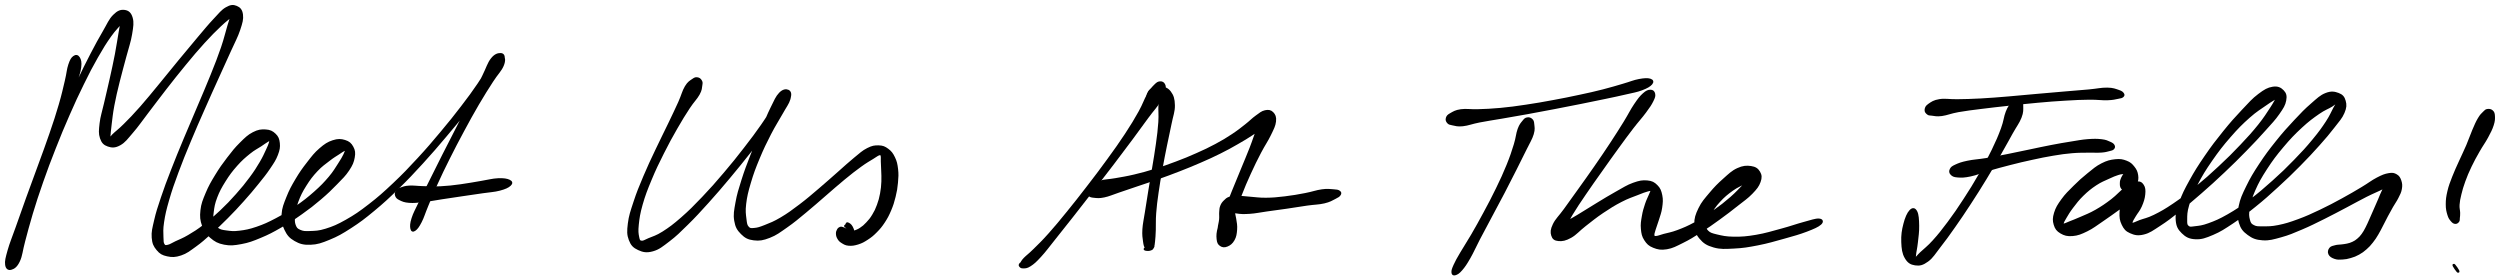 <svg xmlns="http://www.w3.org/2000/svg" id="canvas" viewBox="276.267 384.536 1252.531 140.507"><path d="M 313.30,413.01 C 312.33 413.71, 311.79 414.58, 310.98 416.98 C 310.17 419.37, 310.21 420.98, 309.26 424.98 C 308.30 428.99, 307.75 431.69, 306.20 437.00 C 304.65 442.32, 303.62 445.42, 301.52 451.56 C 299.43 457.69, 298.07 461.20, 295.72 467.67 C 293.37 474.14, 292.01 477.71, 289.78 483.89 C 287.54 490.08, 286.40 493.37, 284.56 498.60 C 282.71 503.83, 281.61 506.32, 280.56 510.03 C 279.52 513.75, 279.08 515.34, 279.34 517.18 C 279.60 519.01, 280.57 519.58, 281.86 519.20 C 283.14 518.83, 284.45 518.07, 285.75 515.31 C 287.06 512.54, 287.09 510.12, 288.37 505.39 C 289.66 500.65, 290.38 497.58, 292.18 491.62 C 293.99 485.67, 295.11 482.19, 297.42 475.60 C 299.73 469.02, 301.09 465.41, 303.74 458.69 C 306.39 451.97, 307.85 448.44, 310.67 442.01 C 313.49 435.58, 315.00 432.31, 317.84 426.54 C 320.67 420.77, 322.13 417.94, 324.86 413.15 C 327.59 408.36, 329.01 406.10, 331.47 402.60 C 333.93 399.09, 335.69 397.73, 337.16 395.63 C 338.62 393.53, 338.70 392.49, 338.79 392.09 C 338.89 391.70, 338.13 391.95, 337.62 393.66 C 337.11 395.37, 336.88 397.01, 336.22 400.63 C 335.56 404.26, 335.24 407.01, 334.32 411.77 C 333.40 416.53, 332.73 419.50, 331.63 424.43 C 330.54 429.36, 329.85 432.05, 328.85 436.43 C 327.86 440.81, 327.06 442.89, 326.66 446.34 C 326.26 449.79, 326.09 451.45, 326.84 453.67 C 327.60 455.90, 328.55 456.83, 330.44 457.47 C 332.32 458.11, 333.87 458.23, 336.29 456.88 C 338.71 455.52, 339.78 453.89, 342.53 450.70 C 345.29 447.52, 346.76 445.25, 350.07 440.93 C 353.38 436.62, 355.32 433.95, 359.07 429.14 C 362.83 424.33, 364.98 421.56, 368.84 416.89 C 372.69 412.23, 374.79 409.71, 378.34 405.81 C 381.90 401.90, 383.80 400.05, 386.62 397.36 C 389.43 394.66, 390.93 393.80, 392.43 392.32 C 393.94 390.84, 394.08 390.14, 394.15 389.95 C 394.21 389.76, 393.46 389.83, 392.76 391.37 C 392.06 392.91, 391.70 394.23, 390.64 397.64 C 389.58 401.06, 389.14 403.52, 387.46 408.44 C 385.78 413.36, 384.58 416.35, 382.23 422.23 C 379.87 428.12, 378.37 431.48, 375.68 437.86 C 373.00 444.23, 371.44 447.73, 368.79 454.10 C 366.15 460.47, 364.74 463.81, 362.46 469.71 C 360.17 475.61, 359.06 478.54, 357.37 483.58 C 355.68 488.63, 354.91 490.93, 353.99 494.93 C 353.07 498.93, 352.55 500.66, 352.77 503.58 C 353.00 506.50, 353.65 507.75, 355.11 509.52 C 356.57 511.30, 357.74 511.97, 360.09 512.47 C 362.43 512.98, 364.05 512.98, 366.84 512.05 C 369.63 511.11, 371.04 509.92, 374.03 507.78 C 377.02 505.64, 378.59 504.19, 381.79 501.34 C 384.99 498.49, 386.77 496.80, 390.03 493.53 C 393.28 490.26, 395.02 488.39, 398.08 484.98 C 401.14 481.56, 402.70 479.71, 405.33 476.45 C 407.95 473.19, 409.28 471.59, 411.22 468.70 C 413.16 465.81, 414.08 464.49, 415.03 462.00 C 415.98 459.51, 416.17 458.28, 415.97 456.26 C 415.76 454.24, 415.32 453.17, 414.00 451.90 C 412.67 450.62, 411.52 450.03, 409.36 449.89 C 407.19 449.75, 405.69 449.92, 403.18 451.21 C 400.68 452.50, 399.37 453.82, 396.83 456.34 C 394.29 458.85, 392.94 460.56, 390.47 463.79 C 388.00 467.01, 386.62 468.95, 384.48 472.46 C 382.34 475.98, 381.23 477.89, 379.77 481.38 C 378.31 484.87, 377.53 486.71, 377.18 489.94 C 376.82 493.17, 377.03 494.86, 377.98 497.54 C 378.94 500.22, 379.82 501.52, 381.95 503.34 C 384.08 505.16, 385.59 506.04, 388.64 506.63 C 391.68 507.23, 393.57 507.00, 397.17 506.33 C 400.78 505.66, 402.74 504.91, 406.68 503.27 C 410.62 501.64, 412.77 500.50, 416.86 498.15 C 420.96 495.80, 423.20 494.34, 427.18 491.52 C 431.16 488.71, 433.25 487.07, 436.77 484.08 C 440.28 481.08, 441.97 479.43, 444.77 476.55 C 447.57 473.68, 449.02 472.33, 450.77 469.70 C 452.52 467.07, 453.09 465.68, 453.50 463.39 C 453.91 461.10, 453.73 459.90, 452.83 458.26 C 451.94 456.61, 450.97 455.75, 449.02 455.15 C 447.08 454.55, 445.57 454.46, 443.09 455.28 C 440.61 456.09, 439.15 457.05, 436.63 459.23 C 434.10 461.41, 432.85 463.10, 430.47 466.17 C 428.08 469.23, 426.75 471.11, 424.70 474.56 C 422.65 478.01, 421.60 479.96, 420.22 483.43 C 418.85 486.91, 418.04 488.73, 417.84 491.94 C 417.64 495.14, 417.99 496.90, 419.23 499.48 C 420.47 502.06, 421.54 503.40, 424.06 504.84 C 426.58 506.28, 428.38 506.80, 431.82 506.67 C 435.25 506.54, 437.23 505.83, 441.24 504.19 C 445.25 502.54, 447.41 501.32, 451.86 498.45 C 456.30 495.58, 458.71 493.76, 463.46 489.82 C 468.22 485.88, 470.76 483.52, 475.64 478.76 C 480.52 474.00, 483.09 471.24, 487.87 466.03 C 492.64 460.82, 495.07 457.92, 499.50 452.70 C 503.93 447.49, 506.16 444.73, 510.01 439.94 C 513.85 435.16, 515.66 432.72, 518.74 428.78 C 521.83 424.83, 523.45 423.12, 525.41 420.20 C 527.38 417.28, 528.24 415.90, 528.57 414.18 C 528.90 412.46, 528.24 411.63, 527.06 411.61 C 525.87 411.60, 524.37 411.89, 522.63 414.10 C 520.89 416.32, 520.40 418.54, 518.35 422.66 C 516.30 426.79, 514.96 429.57, 512.36 434.73 C 509.76 439.90, 508.18 442.96, 505.36 448.49 C 502.54 454.03, 500.96 457.05, 498.25 462.39 C 495.55 467.74, 494.18 470.50, 491.84 475.22 C 489.49 479.94, 488.31 482.25, 486.53 485.99 C 484.75 489.74, 483.78 491.34, 482.95 493.95 C 482.11 496.56, 482.13 497.88, 482.36 499.03 C 482.60 500.18, 483.18 500.39, 484.12 499.71 C 485.06 499.03, 485.83 498.06, 487.07 495.65 C 488.31 493.25, 488.73 491.46, 490.31 487.68 C 491.89 483.89, 492.81 481.48, 494.98 476.72 C 497.14 471.95, 498.48 469.18, 501.15 463.85 C 503.82 458.52, 505.40 455.50, 508.33 450.05 C 511.27 444.61, 512.91 441.58, 515.82 436.61 C 518.72 431.65, 520.41 429.08, 522.87 425.23 C 525.34 421.38, 527.06 419.93, 528.15 417.38 C 529.23 414.82, 528.82 413.46, 528.30 412.45 C 527.78 411.44, 526.90 411.30, 525.55 412.34 C 524.20 413.37, 523.48 414.74, 521.56 417.62 C 519.64 420.50, 518.71 422.63, 515.93 426.72 C 513.14 430.82, 511.36 433.26, 507.65 438.09 C 503.94 442.93, 501.74 445.69, 497.37 450.90 C 493.00 456.11, 490.57 459.00, 485.81 464.14 C 481.06 469.28, 478.48 472.00, 473.59 476.62 C 468.70 481.23, 466.13 483.53, 461.37 487.21 C 456.62 490.90, 454.16 492.58, 449.79 495.05 C 445.43 497.52, 443.20 498.44, 439.56 499.58 C 435.92 500.73, 434.19 500.67, 431.58 500.78 C 428.97 500.89, 428.04 500.81, 426.51 500.14 C 424.98 499.47, 424.51 498.95, 423.94 497.41 C 423.38 495.87, 423.42 494.83, 423.69 492.42 C 423.96 490.02, 424.17 488.39, 425.29 485.38 C 426.41 482.36, 427.36 480.44, 429.30 477.36 C 431.23 474.28, 432.58 472.51, 434.95 469.98 C 437.32 467.45, 438.94 466.41, 441.13 464.71 C 443.32 463.00, 444.41 462.45, 445.90 461.46 C 447.39 460.47, 447.87 460.10, 448.58 459.76 C 449.30 459.41, 449.45 459.31, 449.50 459.76 C 449.55 460.20, 449.50 460.62, 448.82 462.00 C 448.15 463.37, 447.61 464.35, 446.12 466.64 C 444.62 468.92, 443.77 470.58, 441.35 473.43 C 438.93 476.28, 437.32 477.96, 434.01 480.90 C 430.69 483.84, 428.64 485.44, 424.79 488.12 C 420.94 490.80, 418.71 492.19, 414.74 494.29 C 410.76 496.39, 408.61 497.36, 404.92 498.63 C 401.22 499.89, 399.32 500.23, 396.28 500.61 C 393.23 500.98, 391.88 500.79, 389.68 500.49 C 387.48 500.20, 386.61 500.05, 385.27 499.13 C 383.93 498.21, 383.47 497.60, 382.99 495.90 C 382.51 494.19, 382.54 493.13, 382.87 490.61 C 383.19 488.10, 383.43 486.43, 384.62 483.33 C 385.81 480.24, 386.81 478.36, 388.83 475.15 C 390.85 471.94, 392.24 470.07, 394.72 467.28 C 397.19 464.49, 398.79 463.15, 401.20 461.19 C 403.62 459.23, 405.02 458.66, 406.80 457.48 C 408.58 456.30, 409.15 455.83, 410.09 455.28 C 411.02 454.72, 411.19 454.53, 411.47 454.70 C 411.75 454.87, 411.78 455.08, 411.48 456.11 C 411.17 457.14, 410.86 457.89, 409.94 459.85 C 409.01 461.81, 408.48 463.16, 406.85 465.93 C 405.21 468.69, 404.14 470.44, 401.74 473.67 C 399.34 476.91, 397.82 478.77, 394.86 482.10 C 391.89 485.43, 390.16 487.25, 386.91 490.33 C 383.65 493.40, 381.83 494.99, 378.59 497.47 C 375.36 499.96, 373.58 501.07, 370.73 502.74 C 367.89 504.42, 366.44 504.86, 364.38 505.85 C 362.32 506.83, 361.65 507.41, 360.42 507.67 C 359.20 507.92, 358.82 507.99, 358.27 507.12 C 357.71 506.25, 357.72 505.60, 357.66 503.32 C 357.61 501.03, 357.41 499.45, 357.99 495.70 C 358.56 491.96, 359.10 489.57, 360.55 484.58 C 361.99 479.59, 363.04 476.63, 365.21 470.76 C 367.39 464.88, 368.78 461.53, 371.41 455.19 C 374.05 448.84, 375.61 445.35, 378.40 439.03 C 381.18 432.70, 382.72 429.35, 385.34 423.55 C 387.95 417.75, 389.32 414.85, 391.48 410.02 C 393.64 405.19, 394.92 403.04, 396.13 399.41 C 397.33 395.78, 397.79 394.18, 397.51 391.89 C 397.23 389.60, 396.28 388.62, 394.72 387.96 C 393.15 387.31, 391.91 387.32, 389.68 388.61 C 387.46 389.89, 386.40 391.40, 383.60 394.37 C 380.80 397.35, 379.16 399.40, 375.70 403.48 C 372.24 407.57, 370.15 410.09, 366.28 414.79 C 362.41 419.48, 360.24 422.25, 356.35 426.95 C 352.46 431.65, 350.40 434.27, 346.85 438.29 C 343.30 442.31, 341.38 444.26, 338.59 447.04 C 335.80 449.83, 334.39 450.70, 332.89 452.22 C 331.38 453.73, 331.42 454.46, 331.06 454.61 C 330.70 454.76, 330.96 454.50, 331.09 452.97 C 331.21 451.44, 331.31 450.09, 331.70 446.95 C 332.10 443.82, 332.26 441.62, 333.07 437.31 C 333.87 432.99, 334.55 430.29, 335.75 425.39 C 336.95 420.50, 337.83 417.60, 339.07 412.85 C 340.31 408.09, 341.33 405.50, 341.96 401.63 C 342.60 397.75, 342.92 395.80, 342.24 393.48 C 341.57 391.15, 340.39 390.22, 338.60 390.00 C 336.81 389.78, 335.37 390.26, 333.29 392.36 C 331.20 394.46, 330.43 396.64, 328.18 400.49 C 325.94 404.35, 324.65 406.67, 322.07 411.63 C 319.50 416.60, 318.06 419.45, 315.29 425.31 C 312.52 431.17, 311.03 434.46, 308.21 440.94 C 305.40 447.41, 303.93 450.95, 301.22 457.68 C 298.50 464.41, 297.13 468.03, 294.65 474.59 C 292.16 481.15, 290.98 484.62, 288.80 490.48 C 286.63 496.34, 285.54 499.32, 283.78 503.88 C 282.02 508.44, 280.68 510.40, 280.00 513.29 C 279.32 516.18, 279.86 517.42, 280.38 518.32 C 280.90 519.22, 281.75 519.21, 282.61 517.79 C 283.48 516.36, 283.69 514.83, 284.71 511.20 C 285.73 507.56, 286.14 504.89, 287.71 499.63 C 289.28 494.37, 290.42 491.07, 292.57 484.88 C 294.73 478.70, 296.09 475.13, 298.49 468.69 C 300.89 462.24, 302.28 458.74, 304.58 452.66 C 306.88 446.57, 308.06 443.50, 309.97 438.24 C 311.89 432.98, 312.86 430.37, 314.16 426.36 C 315.45 422.36, 316.14 420.80, 316.46 418.23 C 316.79 415.65, 316.42 414.52, 315.79 413.48 C 315.15 412.44, 314.26 412.31, 313.30 413.01" style="stroke: black; fill: black;"/><path d="M 474.70,482.49 C 475.02 483.33, 475.33 483.75, 476.63 484.38 C 477.94 485.02, 478.88 485.49, 481.24 485.67 C 483.61 485.85, 485.18 485.64, 488.46 485.29 C 491.74 484.93, 493.76 484.48, 497.63 483.89 C 501.49 483.31, 503.67 482.98, 507.77 482.37 C 511.86 481.76, 514.34 481.42, 518.11 480.86 C 521.87 480.30, 523.86 480.29, 526.59 479.57 C 529.32 478.85, 530.79 478.15, 531.76 477.25 C 532.73 476.35, 532.64 475.66, 531.45 475.07 C 530.25 474.49, 528.62 474.21, 525.79 474.33 C 522.97 474.46, 521.05 475.08, 517.31 475.68 C 513.56 476.28, 511.11 476.82, 507.07 477.35 C 503.02 477.89, 500.85 478.16, 497.07 478.35 C 493.28 478.53, 491.29 478.34, 488.14 478.28 C 484.99 478.21, 483.54 477.88, 481.32 478.01 C 479.10 478.15, 478.30 478.52, 477.05 478.96 C 475.80 479.39, 475.54 479.50, 475.07 480.21 C 474.60 480.92, 474.39 481.66, 474.70 482.49" style="stroke: black; fill: black;"/><path d="M 625.69,423.77 C 624.88 423.67, 624.54 423.66, 623.38 424.50 C 622.21 425.34, 621.23 425.70, 619.86 427.98 C 618.49 430.25, 618.22 432.10, 616.53 435.87 C 614.83 439.63, 613.67 442.03, 611.39 446.78 C 609.12 451.54, 607.62 454.37, 605.15 459.63 C 602.67 464.88, 601.23 467.83, 599.03 473.07 C 596.82 478.30, 595.67 481.10, 594.13 485.80 C 592.58 490.50, 591.78 492.78, 591.32 496.55 C 590.85 500.32, 590.82 502.09, 591.79 504.65 C 592.76 507.21, 593.86 508.30, 596.16 509.36 C 598.46 510.43, 600.24 510.81, 603.28 509.96 C 606.32 509.10, 607.91 507.71, 611.37 505.08 C 614.83 502.44, 616.67 500.61, 620.56 496.77 C 624.46 492.93, 626.64 490.54, 630.85 485.88 C 635.05 481.22, 637.40 478.46, 641.60 473.45 C 645.80 468.44, 648.01 465.65, 651.85 460.82 C 655.69 455.99, 657.60 453.46, 660.80 449.31 C 664.01 445.16, 665.66 443.25, 667.88 440.07 C 670.10 436.90, 671.27 435.45, 671.91 433.43 C 672.54 431.41, 672.03 430.38, 671.04 429.97 C 670.05 429.56, 668.62 429.65, 666.97 431.37 C 665.32 433.10, 664.60 434.95, 662.80 438.60 C 661.00 442.26, 659.98 444.90, 657.97 449.64 C 655.95 454.39, 654.67 457.30, 652.72 462.34 C 650.77 467.38, 649.71 470.11, 648.22 474.84 C 646.73 479.57, 645.97 481.95, 645.25 486.00 C 644.53 490.05, 644.09 492.01, 644.62 495.11 C 645.14 498.20, 646.01 499.61, 647.88 501.48 C 649.75 503.35, 651.16 504.11, 653.95 504.46 C 656.74 504.81, 658.52 504.50, 661.81 503.22 C 665.09 501.94, 666.78 500.58, 670.37 498.08 C 673.97 495.57, 675.93 493.87, 679.78 490.70 C 683.63 487.54, 685.75 485.58, 689.62 482.26 C 693.48 478.95, 695.56 477.04, 699.11 474.13 C 702.66 471.22, 704.49 469.78, 707.37 467.70 C 710.24 465.62, 711.61 464.91, 713.49 463.74 C 715.37 462.57, 715.88 462.10, 716.77 461.84 C 717.66 461.59, 717.67 461.77, 717.93 462.47 C 718.19 463.16, 718.00 463.83, 718.06 465.31 C 718.12 466.79, 718.19 467.82, 718.25 469.86 C 718.30 471.90, 718.45 473.17, 718.34 475.51 C 718.22 477.84, 718.12 479.18, 717.68 481.54 C 717.23 483.90, 716.89 485.16, 716.10 487.32 C 715.31 489.48, 714.79 490.54, 713.70 492.33 C 712.62 494.12, 711.94 494.93, 710.67 496.28 C 709.41 497.64, 708.70 498.23, 707.38 499.10 C 706.07 499.97, 705.30 500.17, 704.10 500.63 C 702.91 501.09, 702.21 501.24, 701.41 501.39 C 700.60 501.55, 700.44 501.39, 700.07 501.41 C 699.69 501.44, 699.57 501.41, 699.53 501.52 C 699.48 501.62, 699.78 501.73, 699.86 501.94 C 699.94 502.15, 699.97 502.37, 699.94 502.58 C 699.90 502.78, 699.85 502.94, 699.66 502.96 C 699.47 502.99, 699.34 502.86, 698.98 502.71 C 698.62 502.56, 698.27 502.24, 697.87 502.20 C 697.48 502.16, 697.07 502.25, 697.00 502.52 C 696.94 502.80, 697.20 503.26, 697.55 503.58 C 697.90 503.90, 698.31 503.91, 698.77 504.13 C 699.23 504.34, 699.40 504.52, 699.86 504.66 C 700.32 504.81, 700.47 504.71, 701.08 504.84 C 701.68 504.98, 702.26 505.80, 702.88 505.35 C 703.51 504.89, 704.16 503.97, 704.19 502.56 C 704.22 501.15, 703.68 499.51, 703.03 498.28 C 702.38 497.06, 701.50 496.62, 700.93 496.43 C 700.36 496.23, 700.42 497.07, 700.17 497.31 C 699.92 497.55, 699.75 497.46, 699.68 497.62 C 699.62 497.78, 699.67 497.93, 699.85 498.10 C 700.03 498.26, 700.39 498.23, 700.59 498.46 C 700.80 498.69, 701.01 499.07, 700.86 499.25 C 700.71 499.43, 700.34 499.44, 699.85 499.34 C 699.37 499.25, 698.96 498.88, 698.43 498.75 C 697.90 498.62, 697.66 498.52, 697.19 498.70 C 696.73 498.89, 696.42 499.10, 696.10 499.68 C 695.78 500.26, 695.55 500.75, 695.58 501.60 C 695.61 502.45, 695.75 503.08, 696.25 503.93 C 696.76 504.79, 697.09 505.22, 698.13 505.86 C 699.17 506.50, 699.86 507.01, 701.46 507.15 C 703.06 507.28, 704.26 507.11, 706.11 506.53 C 707.97 505.94, 708.94 505.41, 710.75 504.23 C 712.56 503.05, 713.50 502.31, 715.17 500.61 C 716.84 498.92, 717.69 497.93, 719.12 495.76 C 720.54 493.59, 721.21 492.32, 722.29 489.78 C 723.36 487.23, 723.81 485.79, 724.49 483.04 C 725.16 480.29, 725.42 478.78, 725.67 476.03 C 725.92 473.28, 726.01 471.79, 725.72 469.29 C 725.42 466.78, 725.14 465.48, 724.19 463.51 C 723.24 461.55, 722.52 460.59, 720.98 459.46 C 719.44 458.33, 718.50 457.92, 716.50 457.86 C 714.49 457.81, 713.35 457.97, 710.95 459.18 C 708.54 460.40, 707.38 461.58, 704.48 463.94 C 701.58 466.30, 699.93 467.91, 696.43 470.97 C 692.94 474.02, 690.88 475.93, 687.01 479.21 C 683.15 482.48, 680.99 484.40, 677.12 487.33 C 673.25 490.26, 671.16 491.80, 667.66 493.88 C 664.16 495.95, 662.34 496.63, 659.64 497.70 C 656.94 498.77, 655.90 499.09, 654.18 499.24 C 652.45 499.39, 651.90 499.43, 651.02 498.45 C 650.14 497.47, 650.04 496.70, 649.76 494.35 C 649.47 491.99, 649.16 490.33, 649.61 486.66 C 650.05 482.99, 650.62 480.56, 651.98 475.99 C 653.33 471.42, 654.35 468.69, 656.38 463.81 C 658.41 458.93, 659.80 456.09, 662.11 451.59 C 664.43 447.08, 666.03 444.78, 667.96 441.30 C 669.89 437.82, 671.12 436.39, 671.77 434.20 C 672.43 432.00, 671.94 430.91, 671.24 430.33 C 670.55 429.76, 669.68 429.86, 668.28 431.32 C 666.89 432.78, 666.30 434.44, 664.25 437.63 C 662.19 440.82, 660.98 443.01, 658.02 447.26 C 655.05 451.51, 653.16 454.05, 649.40 458.89 C 645.65 463.73, 643.44 466.51, 639.23 471.45 C 635.03 476.39, 632.66 479.11, 628.38 483.59 C 624.10 488.07, 621.82 490.37, 617.84 493.85 C 613.87 497.32, 611.79 498.86, 608.49 500.96 C 605.19 503.05, 603.54 503.39, 601.35 504.32 C 599.17 505.25, 598.64 505.80, 597.57 505.60 C 596.50 505.41, 596.36 505.05, 596.01 503.34 C 595.66 501.64, 595.46 500.36, 595.81 497.07 C 596.16 493.79, 596.47 491.45, 597.76 486.92 C 599.05 482.39, 600.14 479.57, 602.28 474.43 C 604.41 469.29, 605.85 466.36, 608.43 461.22 C 611.00 456.09, 612.56 453.29, 615.15 448.76 C 617.75 444.22, 619.18 441.95, 621.41 438.54 C 623.65 435.13, 625.08 433.97, 626.33 431.71 C 627.58 429.44, 627.43 428.55, 627.65 427.22 C 627.87 425.88, 627.82 425.71, 627.43 425.02 C 627.04 424.33, 626.50 423.88, 625.69 423.77" style="stroke: black; fill: black;"/><path d="M 857.51,425.79 C 856.59 425.86, 856.15 426.06, 854.93 427.29 C 853.71 428.52, 852.98 429.24, 851.42 431.92 C 849.86 434.59, 849.37 436.66, 847.14 440.66 C 844.90 444.67, 843.43 447.11, 840.26 451.94 C 837.08 456.77, 835.08 459.54, 831.26 464.79 C 827.44 470.05, 825.21 472.98, 821.16 478.23 C 817.12 483.48, 814.90 486.31, 811.03 491.06 C 807.16 495.81, 805.18 498.23, 801.83 501.97 C 798.48 505.72, 796.73 507.35, 794.28 509.77 C 791.83 512.19, 790.85 512.77, 789.57 514.08 C 788.30 515.40, 788.34 515.79, 787.91 516.32 C 787.49 516.85, 787.57 516.48, 787.43 516.74 C 787.29 517.01, 786.97 517.30, 787.23 517.66 C 787.50 518.01, 787.74 518.54, 788.76 518.51 C 789.78 518.48, 790.60 518.64, 792.34 517.51 C 794.09 516.38, 795.06 515.51, 797.49 512.86 C 799.93 510.21, 801.32 508.22, 804.51 504.25 C 807.70 500.27, 809.64 497.82, 813.44 492.99 C 817.24 488.15, 819.46 485.32, 823.53 480.06 C 827.61 474.80, 829.86 471.89, 833.82 466.69 C 837.77 461.50, 839.83 458.76, 843.31 454.08 C 846.79 449.40, 848.44 447.03, 851.21 443.30 C 853.98 439.56, 855.51 438.06, 857.18 435.39 C 858.84 432.72, 859.05 431.64, 859.52 429.95 C 859.99 428.25, 859.92 427.77, 859.52 426.93 C 859.12 426.10, 858.43 425.72, 857.51 425.79" style="stroke: black; fill: black;"/><path d="M 853.53,436.24 C 854.74 436.46, 856.21 435.69, 857.13 434.98 C 858.06 434.27, 858.01 433.18, 858.17 432.71 C 858.33 432.24, 858.14 431.73, 857.94 432.62 C 857.74 433.50, 857.33 434.53, 857.16 437.15 C 856.99 439.76, 857.35 441.82, 857.10 445.71 C 856.85 449.60, 856.51 452.03, 855.90 456.59 C 855.28 461.15, 854.79 463.78, 854.02 468.52 C 853.25 473.26, 852.78 475.84, 852.05 480.30 C 851.32 484.77, 850.97 487.01, 850.38 490.84 C 849.80 494.67, 849.30 496.51, 849.11 499.45 C 848.93 502.38, 849.19 503.67, 849.44 505.52 C 849.69 507.36, 849.89 507.86, 850.35 508.68 C 850.81 509.50, 851.08 509.59, 851.74 509.61 C 852.41 509.63, 853.26 509.16, 853.66 508.77 C 854.07 508.38, 854.51 507.60, 853.77 507.66 C 853.03 507.71, 850.56 508.64, 849.95 509.06 C 849.34 509.48, 850.16 509.65, 850.72 509.74 C 851.29 509.83, 852.14 509.79, 852.78 509.52 C 853.42 509.25, 853.57 509.23, 853.91 508.41 C 854.25 507.59, 854.29 507.16, 854.47 505.43 C 854.66 503.70, 854.73 502.56, 854.84 499.74 C 854.95 496.93, 854.75 495.14, 855.03 491.37 C 855.31 487.61, 855.61 485.37, 856.24 480.94 C 856.87 476.51, 857.32 473.95, 858.17 469.23 C 859.01 464.51, 859.54 461.91, 860.46 457.36 C 861.38 452.80, 861.96 450.47, 862.75 446.46 C 863.54 442.44, 864.47 440.44, 864.41 437.28 C 864.35 434.13, 863.82 432.48, 862.46 430.67 C 861.10 428.86, 859.54 428.45, 857.60 428.24 C 855.65 428.04, 854.03 428.51, 852.73 429.65 C 851.43 430.79, 850.92 432.60, 851.08 433.92 C 851.24 435.24, 852.32 436.03, 853.53 436.24" style="stroke: black; fill: black;"/><path d="M 821.82,482.19 C 822.45 482.83, 822.87 482.99, 824.39 483.14 C 825.90 483.29, 826.93 483.48, 829.40 482.96 C 831.87 482.45, 833.41 481.67, 836.73 480.56 C 840.06 479.44, 842.10 478.73, 846.03 477.40 C 849.97 476.06, 852.18 475.37, 856.40 473.88 C 860.62 472.38, 862.87 471.56, 867.11 469.91 C 871.35 468.25, 873.53 467.37, 877.60 465.60 C 881.68 463.82, 883.74 462.90, 887.47 461.04 C 891.21 459.18, 893.03 458.15, 896.27 456.29 C 899.52 454.44, 901.06 453.49, 903.70 451.76 C 906.33 450.03, 907.66 449.21, 909.45 447.63 C 911.23 446.05, 912.07 445.02, 912.64 443.84 C 913.20 442.66, 912.92 441.85, 912.29 441.71 C 911.66 441.58, 910.67 441.67, 909.49 443.15 C 908.30 444.64, 907.71 446.03, 906.38 449.14 C 905.04 452.24, 904.43 454.59, 902.82 458.69 C 901.22 462.78, 900.14 465.26, 898.35 469.62 C 896.56 473.99, 895.55 476.37, 893.87 480.53 C 892.19 484.68, 891.35 486.84, 889.96 490.42 C 888.57 494.00, 887.65 495.66, 886.92 498.42 C 886.18 501.18, 886.12 502.44, 886.29 504.23 C 886.47 506.02, 886.83 506.69, 887.79 507.36 C 888.74 508.03, 889.77 508.13, 891.08 507.59 C 892.39 507.05, 893.43 506.25, 894.33 504.65 C 895.23 503.05, 895.42 501.69, 895.58 499.60 C 895.74 497.50, 895.45 496.15, 895.12 494.16 C 894.79 492.18, 894.52 491.04, 893.95 489.68 C 893.38 488.32, 892.87 487.76, 892.28 487.35 C 891.69 486.94, 891.10 487.20, 891.00 487.62 C 890.90 488.05, 890.84 488.79, 891.79 489.46 C 892.73 490.13, 893.62 490.63, 895.74 490.97 C 897.86 491.32, 899.34 491.37, 902.38 491.17 C 905.41 490.97, 907.25 490.49, 910.92 489.99 C 914.59 489.48, 916.70 489.22, 920.73 488.63 C 924.77 488.05, 927.30 487.59, 931.10 487.05 C 934.89 486.51, 936.92 486.60, 939.71 485.94 C 942.50 485.29, 943.50 484.57, 945.07 483.78 C 946.63 483.00, 947.10 482.70, 947.52 482.04 C 947.95 481.38, 947.85 480.92, 947.20 480.49 C 946.55 480.05, 946.00 479.98, 944.28 479.86 C 942.56 479.74, 941.40 479.50, 938.59 479.88 C 935.78 480.26, 933.93 481.06, 930.22 481.76 C 926.51 482.47, 923.99 482.93, 920.04 483.40 C 916.09 483.87, 914.01 484.07, 910.47 484.10 C 906.94 484.13, 905.19 483.76, 902.38 483.57 C 899.56 483.37, 898.40 483.12, 896.40 483.12 C 894.39 483.12, 893.68 483.11, 892.35 483.56 C 891.01 484.01, 890.56 484.53, 889.71 485.38 C 888.86 486.23, 888.52 486.75, 888.09 487.82 C 887.67 488.90, 887.71 489.42, 887.60 490.75 C 887.49 492.09, 887.70 492.91, 887.55 494.52 C 887.39 496.13, 887.01 497.14, 886.83 498.81 C 886.65 500.48, 886.43 501.48, 886.64 502.87 C 886.85 504.26, 887.30 505.00, 887.87 505.76 C 888.44 506.52, 888.88 506.83, 889.49 506.65 C 890.10 506.48, 890.29 506.23, 890.91 504.89 C 891.53 503.55, 891.88 502.54, 892.59 499.96 C 893.31 497.38, 893.42 495.54, 894.48 491.97 C 895.55 488.41, 896.33 486.25, 897.93 482.13 C 899.53 478.02, 900.53 475.66, 902.47 471.41 C 904.41 467.15, 905.60 464.76, 907.62 460.87 C 909.65 456.98, 911.10 455.07, 912.59 451.96 C 914.09 448.85, 914.83 447.50, 915.08 445.33 C 915.32 443.16, 914.80 442.10, 913.81 441.09 C 912.82 440.08, 911.76 439.91, 910.13 440.26 C 908.50 440.62, 907.59 441.48, 905.65 442.87 C 903.71 444.26, 902.83 445.35, 900.44 447.21 C 898.06 449.07, 896.74 450.18, 893.73 452.16 C 890.73 454.14, 889.01 455.19, 885.44 457.10 C 881.87 459.01, 879.86 459.94, 875.89 461.71 C 871.92 463.48, 869.77 464.36, 865.59 465.93 C 861.41 467.51, 859.17 468.29, 854.98 469.60 C 850.78 470.90, 848.58 471.51, 844.61 472.45 C 840.64 473.39, 838.54 473.68, 835.13 474.29 C 831.72 474.90, 829.97 474.79, 827.54 475.49 C 825.11 476.20, 824.25 476.93, 822.98 477.82 C 821.72 478.71, 821.44 479.06, 821.21 479.93 C 820.98 480.81, 821.18 481.55, 821.82 482.19" style="stroke: black; fill: black;"/><path d="M 1041.42,443.85 C 1040.60 444.02, 1040.33 444.22, 1039.47 445.31 C 1038.60 446.40, 1037.95 446.96, 1037.09 449.30 C 1036.24 451.63, 1036.30 453.37, 1035.19 456.97 C 1034.08 460.58, 1033.33 462.89, 1031.54 467.32 C 1029.74 471.75, 1028.52 474.35, 1026.21 479.12 C 1023.90 483.90, 1022.46 486.56, 1019.97 491.20 C 1017.48 495.83, 1016.10 498.29, 1013.77 502.30 C 1011.44 506.32, 1010.07 508.24, 1008.32 511.26 C 1006.56 514.28, 1005.86 515.46, 1004.99 517.41 C 1004.12 519.36, 1003.90 520.08, 1003.96 520.99 C 1004.03 521.90, 1004.43 522.22, 1005.33 521.95 C 1006.23 521.68, 1007.03 521.29, 1008.46 519.63 C 1009.89 517.97, 1010.72 516.74, 1012.49 513.67 C 1014.25 510.59, 1015.13 508.38, 1017.29 504.24 C 1019.45 500.10, 1020.80 497.64, 1023.28 492.97 C 1025.77 488.30, 1027.23 485.64, 1029.71 480.88 C 1032.19 476.13, 1033.48 473.55, 1035.68 469.20 C 1037.87 464.86, 1038.98 462.66, 1040.69 459.15 C 1042.40 455.64, 1043.45 454.15, 1044.20 451.67 C 1044.95 449.20, 1044.58 448.21, 1044.46 446.77 C 1044.33 445.33, 1044.19 445.05, 1043.58 444.47 C 1042.97 443.88, 1042.24 443.68, 1041.42 443.85" style="stroke: black; fill: black;"/><path d="M 1001.70,445.87 C 1002.28 446.52, 1002.57 446.57, 1004.06 446.86 C 1005.55 447.14, 1006.48 447.58, 1009.15 447.29 C 1011.83 447.00, 1013.56 446.17, 1017.46 445.41 C 1021.35 444.65, 1023.82 444.33, 1028.62 443.50 C 1033.43 442.66, 1036.21 442.21, 1041.48 441.25 C 1046.75 440.30, 1049.64 439.75, 1054.97 438.72 C 1060.31 437.70, 1063.11 437.15, 1068.18 436.13 C 1073.25 435.11, 1075.81 434.59, 1080.33 433.64 C 1084.84 432.69, 1087.08 432.24, 1090.77 431.37 C 1094.46 430.51, 1096.22 430.28, 1098.78 429.31 C 1101.35 428.34, 1102.75 427.51, 1103.60 426.54 C 1104.44 425.56, 1104.22 424.83, 1103.00 424.44 C 1101.77 424.06, 1100.15 424.12, 1097.47 424.62 C 1094.79 425.12, 1093.22 425.90, 1089.61 426.94 C 1086.01 427.98, 1083.87 428.68, 1079.44 429.81 C 1075.00 430.94, 1072.47 431.50, 1067.44 432.57 C 1062.42 433.65, 1059.63 434.21, 1054.31 435.19 C 1048.99 436.17, 1046.12 436.69, 1040.86 437.47 C 1035.61 438.25, 1032.85 438.64, 1028.04 439.09 C 1023.23 439.54, 1020.77 439.60, 1016.81 439.74 C 1012.85 439.87, 1010.96 439.38, 1008.23 439.75 C 1005.50 440.13, 1004.58 440.83, 1003.17 441.61 C 1001.76 442.39, 1001.46 442.79, 1001.17 443.64 C 1000.87 444.50, 1001.12 445.23, 1001.70 445.87" style="stroke: black; fill: black;"/><path d="M 1103.15,429.99 C 1102.09 430.01, 1101.27 430.26, 1099.72 431.66 C 1098.17 433.06, 1097.31 434.17, 1095.39 437.00 C 1093.47 439.84, 1092.55 441.94, 1090.14 445.84 C 1087.72 449.74, 1086.27 452.04, 1083.34 456.50 C 1080.40 460.95, 1078.66 463.51, 1075.47 468.12 C 1072.28 472.73, 1070.44 475.25, 1067.38 479.54 C 1064.33 483.82, 1062.71 486.06, 1060.19 489.55 C 1057.66 493.05, 1055.99 494.43, 1054.74 497.01 C 1053.49 499.60, 1053.47 500.91, 1053.95 502.47 C 1054.43 504.03, 1055.29 504.66, 1057.14 504.82 C 1058.99 504.97, 1060.54 504.72, 1063.19 503.25 C 1065.83 501.77, 1067.18 499.92, 1070.38 497.44 C 1073.58 494.96, 1075.57 493.28, 1079.19 490.84 C 1082.81 488.40, 1085.00 487.05, 1088.48 485.25 C 1091.96 483.44, 1093.94 482.87, 1096.59 481.82 C 1099.23 480.76, 1100.31 480.34, 1101.70 479.98 C 1103.09 479.62, 1103.32 479.56, 1103.54 480.03 C 1103.76 480.49, 1103.32 480.95, 1102.80 482.31 C 1102.28 483.67, 1101.62 484.71, 1100.93 486.83 C 1100.24 488.94, 1099.76 490.41, 1099.35 492.88 C 1098.93 495.35, 1098.64 496.83, 1098.87 499.18 C 1099.10 501.53, 1099.32 502.82, 1100.50 504.63 C 1101.67 506.43, 1102.57 507.35, 1104.73 508.21 C 1106.90 509.07, 1108.42 509.40, 1111.31 508.93 C 1114.21 508.45, 1115.84 507.49, 1119.20 505.83 C 1122.57 504.17, 1124.45 502.98, 1128.13 500.64 C 1131.81 498.30, 1133.91 496.80, 1137.59 494.14 C 1141.27 491.49, 1143.27 489.92, 1146.53 487.35 C 1149.79 484.77, 1151.62 483.61, 1153.88 481.26 C 1156.15 478.91, 1157.11 477.68, 1157.86 475.59 C 1158.61 473.50, 1158.50 472.27, 1157.63 470.80 C 1156.76 469.32, 1155.65 468.52, 1153.49 468.21 C 1151.34 467.90, 1149.57 467.98, 1146.85 469.23 C 1144.13 470.48, 1142.64 472.02, 1139.90 474.46 C 1137.16 476.89, 1135.58 478.50, 1133.13 481.42 C 1130.69 484.33, 1129.18 485.93, 1127.68 489.03 C 1126.18 492.13, 1125.55 493.97, 1125.63 496.92 C 1125.72 499.87, 1126.24 501.56, 1128.10 503.78 C 1129.96 506.01, 1131.55 507.08, 1134.93 508.04 C 1138.31 509.00, 1140.60 508.79, 1145.00 508.57 C 1149.40 508.36, 1151.92 507.95, 1156.94 506.97 C 1161.96 505.98, 1165.23 505.00, 1170.10 503.64 C 1174.96 502.28, 1177.63 501.55, 1181.27 500.17 C 1184.91 498.78, 1187.06 497.84, 1188.31 496.71 C 1189.56 495.59, 1189.19 494.62, 1187.53 494.53 C 1185.87 494.43, 1183.71 495.24, 1180.00 496.24 C 1176.28 497.24, 1173.74 498.24, 1168.97 499.52 C 1164.20 500.81, 1160.96 501.85, 1156.15 502.67 C 1151.34 503.49, 1148.85 503.66, 1144.90 503.62 C 1140.95 503.58, 1139.03 503.10, 1136.40 502.48 C 1133.78 501.85, 1132.87 501.56, 1131.77 500.48 C 1130.66 499.41, 1130.62 498.83, 1130.86 497.10 C 1131.11 495.37, 1131.65 494.16, 1133.00 491.82 C 1134.36 489.47, 1135.41 487.78, 1137.64 485.36 C 1139.86 482.93, 1141.55 481.55, 1144.13 479.69 C 1146.70 477.83, 1148.47 477.35, 1150.51 476.05 C 1152.54 474.75, 1153.31 474.01, 1154.29 473.20 C 1155.26 472.39, 1155.45 471.98, 1155.37 472.00 C 1155.29 472.01, 1154.96 472.19, 1153.87 473.26 C 1152.77 474.33, 1151.97 475.26, 1149.89 477.34 C 1147.81 479.42, 1146.48 481.05, 1143.48 483.66 C 1140.48 486.26, 1138.48 487.84, 1134.89 490.37 C 1131.31 492.89, 1129.18 494.31, 1125.56 496.29 C 1121.93 498.27, 1119.91 499.09, 1116.77 500.28 C 1113.64 501.46, 1112.05 501.61, 1109.89 502.21 C 1107.73 502.81, 1107.02 503.21, 1105.98 503.26 C 1104.94 503.31, 1104.82 503.22, 1104.68 502.47 C 1104.53 501.73, 1104.81 501.10, 1105.26 499.53 C 1105.70 497.96, 1106.26 496.81, 1106.91 494.61 C 1107.57 492.42, 1108.20 490.98, 1108.54 488.54 C 1108.88 486.11, 1109.05 484.61, 1108.60 482.42 C 1108.15 480.24, 1107.70 479.03, 1106.28 477.63 C 1104.87 476.23, 1103.86 475.64, 1101.52 475.43 C 1099.19 475.22, 1097.69 475.48, 1094.62 476.58 C 1091.54 477.68, 1089.78 478.91, 1086.16 480.92 C 1082.53 482.93, 1080.35 484.31, 1076.51 486.63 C 1072.67 488.95, 1070.43 490.38, 1066.97 492.51 C 1063.50 494.64, 1061.41 495.49, 1059.18 497.29 C 1056.96 499.09, 1056.42 500.41, 1055.85 501.51 C 1055.28 502.60, 1055.62 503.13, 1056.33 502.77 C 1057.05 502.41, 1057.96 501.88, 1059.43 499.70 C 1060.91 497.53, 1061.52 495.51, 1063.72 491.90 C 1065.91 488.29, 1067.47 485.99, 1070.42 481.65 C 1073.36 477.31, 1075.20 474.78, 1078.44 470.20 C 1081.68 465.62, 1083.46 463.08, 1086.61 458.76 C 1089.75 454.44, 1091.36 452.23, 1094.14 448.61 C 1096.93 444.99, 1098.54 443.36, 1100.54 440.64 C 1102.55 437.93, 1103.27 436.86, 1104.17 435.04 C 1105.07 433.23, 1105.24 432.56, 1105.03 431.55 C 1104.83 430.54, 1104.21 429.96, 1103.15 429.99" style="stroke: black; fill: black;"/><path d="M 1286.46,434.36 C 1285.60 434.58, 1285.34 434.85, 1284.38 436.09 C 1283.42 437.34, 1282.69 438.02, 1281.66 440.59 C 1280.64 443.16, 1280.68 445.11, 1279.27 448.95 C 1277.86 452.78, 1276.85 455.15, 1274.62 459.76 C 1272.39 464.37, 1270.94 467.05, 1268.11 472.00 C 1265.28 476.94, 1263.58 479.66, 1260.45 484.47 C 1257.32 489.28, 1255.56 491.87, 1252.45 496.04 C 1249.34 500.22, 1247.65 502.31, 1244.91 505.35 C 1242.16 508.38, 1240.50 509.51, 1238.71 511.22 C 1236.92 512.93, 1236.56 513.69, 1235.97 513.89 C 1235.37 514.08, 1235.60 513.78, 1235.74 512.19 C 1235.87 510.61, 1236.35 508.88, 1236.66 505.97 C 1236.97 503.06, 1237.36 500.72, 1237.30 497.65 C 1237.24 494.57, 1237.13 492.08, 1236.34 490.58 C 1235.55 489.08, 1234.56 488.89, 1233.36 490.14 C 1232.17 491.39, 1231.17 493.69, 1230.37 496.81 C 1229.56 499.94, 1229.19 502.39, 1229.32 505.76 C 1229.45 509.12, 1229.72 511.38, 1231.02 513.63 C 1232.32 515.87, 1233.65 516.68, 1235.84 517.00 C 1238.03 517.31, 1239.53 516.97, 1241.98 515.18 C 1244.43 513.39, 1245.42 511.44, 1248.10 508.03 C 1250.77 504.63, 1252.31 502.48, 1255.36 498.14 C 1258.41 493.81, 1260.15 491.21, 1263.33 486.35 C 1266.50 481.48, 1268.22 478.76, 1271.22 473.83 C 1274.22 468.91, 1275.73 466.24, 1278.32 461.71 C 1280.92 457.19, 1282.13 454.89, 1284.19 451.22 C 1286.24 447.54, 1287.55 446.01, 1288.60 443.33 C 1289.65 440.64, 1289.43 439.45, 1289.44 437.78 C 1289.46 436.12, 1289.27 435.68, 1288.67 435.00 C 1288.07 434.31, 1287.32 434.14, 1286.46 434.36" style="stroke: black; fill: black;"/><path d="M 1242.05,441.46 C 1242.69 441.96, 1242.78 441.85, 1244.19 442.00 C 1245.60 442.14, 1246.46 442.53, 1249.11 442.18 C 1251.76 441.82, 1253.44 440.94, 1257.44 440.22 C 1261.43 439.51, 1264.02 439.24, 1269.09 438.59 C 1274.16 437.95, 1277.17 437.62, 1282.79 437.01 C 1288.41 436.39, 1291.55 436.03, 1297.19 435.52 C 1302.83 435.01, 1305.82 434.77, 1310.99 434.47 C 1316.16 434.16, 1318.81 434.03, 1323.03 433.99 C 1327.25 433.95, 1329.21 434.36, 1332.08 434.27 C 1334.96 434.19, 1335.89 433.85, 1337.42 433.56 C 1338.94 433.27, 1339.22 433.23, 1339.72 432.82 C 1340.22 432.40, 1340.33 432.04, 1339.92 431.49 C 1339.51 430.94, 1339.24 430.58, 1337.67 430.06 C 1336.09 429.55, 1335.02 428.97, 1332.05 428.93 C 1329.08 428.88, 1327.08 429.45, 1322.82 429.84 C 1318.56 430.22, 1315.92 430.41, 1310.73 430.86 C 1305.54 431.30, 1302.54 431.56, 1296.88 432.06 C 1291.22 432.56, 1288.07 432.90, 1282.44 433.36 C 1276.81 433.82, 1273.82 434.08, 1268.71 434.36 C 1263.60 434.64, 1261.04 434.67, 1256.91 434.74 C 1252.77 434.80, 1250.86 434.25, 1248.03 434.69 C 1245.19 435.13, 1244.13 435.98, 1242.72 436.94 C 1241.32 437.90, 1241.15 438.58, 1241.02 439.48 C 1240.88 440.39, 1241.42 440.96, 1242.05 441.46" style="stroke: black; fill: black;"/><path d="M 1253.91,471.72 C 1254.60 472.43, 1255.15 472.81, 1257.06 472.95 C 1258.98 473.10, 1260.39 473.11, 1263.48 472.45 C 1266.58 471.80, 1268.59 470.82, 1272.55 469.67 C 1276.51 468.53, 1278.94 467.85, 1283.29 466.74 C 1287.64 465.63, 1290.01 465.06, 1294.32 464.13 C 1298.64 463.19, 1300.86 462.72, 1304.88 462.05 C 1308.90 461.38, 1310.91 461.10, 1314.44 460.79 C 1317.97 460.49, 1319.62 460.59, 1322.53 460.53 C 1325.45 460.47, 1326.92 460.64, 1329.01 460.49 C 1331.09 460.34, 1331.77 460.08, 1332.97 459.78 C 1334.17 459.48, 1334.55 459.43, 1335.00 458.97 C 1335.45 458.50, 1335.57 458.04, 1335.24 457.45 C 1334.91 456.86, 1334.55 456.55, 1333.33 456.02 C 1332.11 455.48, 1331.36 455.03, 1329.14 454.78 C 1326.93 454.52, 1325.31 454.52, 1322.25 454.75 C 1319.19 454.99, 1317.47 455.37, 1313.84 455.95 C 1310.21 456.53, 1308.18 456.88, 1304.09 457.66 C 1300.01 458.44, 1297.79 458.95, 1293.42 459.86 C 1289.05 460.76, 1286.68 461.30, 1282.26 462.18 C 1277.84 463.05, 1275.36 463.55, 1271.31 464.23 C 1267.27 464.90, 1265.07 464.91, 1262.03 465.56 C 1258.98 466.20, 1257.79 466.67, 1256.11 467.44 C 1254.42 468.22, 1254.05 468.55, 1253.61 469.41 C 1253.17 470.27, 1253.22 471.01, 1253.91 471.72" style="stroke: black; fill: black;"/><path d="M 1342.03,480.15 C 1343.05 480.21, 1343.61 479.82, 1344.51 479.10 C 1345.41 478.37, 1346.03 477.86, 1346.53 476.51 C 1347.04 475.16, 1347.28 473.97, 1347.02 472.34 C 1346.76 470.70, 1346.33 469.69, 1345.23 468.32 C 1344.14 466.96, 1343.39 466.21, 1341.55 465.51 C 1339.72 464.81, 1338.50 464.55, 1336.06 464.81 C 1333.61 465.08, 1332.07 465.44, 1329.34 466.82 C 1326.61 468.21, 1325.19 469.51, 1322.43 471.74 C 1319.66 473.97, 1318.10 475.38, 1315.51 477.96 C 1312.92 480.53, 1311.40 481.96, 1309.47 484.62 C 1307.54 487.27, 1306.62 488.77, 1305.86 491.25 C 1305.11 493.74, 1305.10 495.08, 1305.69 497.04 C 1306.28 499.00, 1307.04 500.00, 1308.83 501.06 C 1310.62 502.11, 1312.04 502.52, 1314.64 502.31 C 1317.23 502.10, 1318.83 501.44, 1321.80 499.99 C 1324.78 498.54, 1326.34 497.20, 1329.52 495.07 C 1332.69 492.93, 1334.52 491.56, 1337.66 489.33 C 1340.80 487.11, 1342.97 485.96, 1345.22 483.95 C 1347.46 481.94, 1348.29 480.61, 1348.88 479.27 C 1349.47 477.94, 1349.03 477.37, 1348.17 477.27 C 1347.32 477.18, 1346.15 477.48, 1344.59 478.79 C 1343.02 480.10, 1341.55 481.41, 1340.36 483.81 C 1339.18 486.22, 1338.80 488.18, 1338.68 490.81 C 1338.56 493.44, 1338.75 494.94, 1339.74 496.96 C 1340.74 498.99, 1341.55 500.02, 1343.66 500.93 C 1345.76 501.85, 1347.35 502.27, 1350.27 501.54 C 1353.19 500.82, 1354.74 499.56, 1358.26 497.29 C 1361.78 495.03, 1363.74 493.48, 1367.87 490.24 C 1372.00 486.99, 1374.38 485.00, 1378.89 481.06 C 1383.41 477.12, 1385.95 474.80, 1390.46 470.54 C 1394.97 466.27, 1397.37 463.90, 1401.44 459.73 C 1405.52 455.56, 1407.56 453.37, 1410.84 449.71 C 1414.12 446.05, 1415.78 444.39, 1417.85 441.41 C 1419.93 438.43, 1420.77 437.09, 1421.20 434.82 C 1421.63 432.56, 1421.26 431.35, 1420.01 430.08 C 1418.76 428.81, 1417.37 428.09, 1414.96 428.48 C 1412.55 428.87, 1411.00 429.74, 1407.98 432.03 C 1404.95 434.31, 1403.35 436.20, 1399.85 439.91 C 1396.36 443.62, 1394.22 445.98, 1390.51 450.57 C 1386.80 455.16, 1384.67 457.94, 1381.30 462.85 C 1377.93 467.76, 1376.21 470.49, 1373.66 475.10 C 1371.12 479.71, 1369.95 481.98, 1368.58 485.91 C 1367.21 489.84, 1366.59 491.71, 1366.81 494.73 C 1367.04 497.76, 1367.83 499.22, 1369.71 501.05 C 1371.59 502.89, 1373.18 503.77, 1376.21 503.91 C 1379.24 504.06, 1381.16 503.34, 1384.88 501.77 C 1388.59 500.20, 1390.60 498.84, 1394.80 496.06 C 1399.00 493.27, 1401.38 491.47, 1405.88 487.84 C 1410.39 484.21, 1412.84 482.01, 1417.32 477.90 C 1421.81 473.80, 1424.20 471.48, 1428.33 467.32 C 1432.45 463.15, 1434.52 460.92, 1437.95 457.09 C 1441.37 453.25, 1442.97 451.37, 1445.46 448.14 C 1447.95 444.92, 1449.29 443.57, 1450.40 440.97 C 1451.51 438.37, 1451.52 437.01, 1451.00 435.14 C 1450.48 433.26, 1449.67 432.30, 1447.80 431.59 C 1445.92 430.88, 1444.29 430.55, 1441.61 431.59 C 1438.94 432.63, 1437.54 434.09, 1434.42 436.80 C 1431.29 439.50, 1429.51 441.37, 1426.01 445.11 C 1422.51 448.86, 1420.41 451.16, 1416.92 455.53 C 1413.42 459.90, 1411.50 462.46, 1408.53 466.96 C 1405.57 471.47, 1404.12 473.88, 1402.09 478.06 C 1400.05 482.24, 1399.10 484.26, 1398.37 487.86 C 1397.65 491.46, 1397.60 493.27, 1398.46 496.07 C 1399.31 498.86, 1400.37 500.18, 1402.66 501.85 C 1404.94 503.53, 1406.61 504.22, 1409.88 504.44 C 1413.16 504.66, 1415.12 504.02, 1419.03 502.95 C 1422.94 501.87, 1425.11 500.91, 1429.43 499.08 C 1433.75 497.24, 1436.17 495.99, 1440.64 493.78 C 1445.11 491.56, 1447.55 490.21, 1451.79 487.99 C 1456.03 485.76, 1458.21 484.49, 1461.82 482.67 C 1465.44 480.85, 1467.31 480.20, 1469.88 478.87 C 1472.45 477.55, 1473.42 476.91, 1474.67 476.05 C 1475.92 475.19, 1476.10 474.87, 1476.14 474.56 C 1476.19 474.25, 1475.63 474.17, 1474.89 474.50 C 1474.16 474.83, 1473.40 475.13, 1472.46 476.21 C 1471.53 477.28, 1471.09 478.18, 1470.22 479.87 C 1469.36 481.56, 1468.99 482.70, 1468.14 484.66 C 1467.28 486.61, 1466.82 487.69, 1465.96 489.65 C 1465.10 491.61, 1464.66 492.64, 1463.85 494.45 C 1463.03 496.25, 1462.68 497.17, 1461.88 498.69 C 1461.09 500.21, 1460.73 500.89, 1459.88 502.05 C 1459.02 503.21, 1458.59 503.67, 1457.62 504.48 C 1456.66 505.30, 1456.15 505.62, 1455.07 506.13 C 1453.99 506.65, 1453.39 506.79, 1452.22 507.07 C 1451.05 507.34, 1450.39 507.36, 1449.23 507.51 C 1448.07 507.67, 1447.51 507.55, 1446.41 507.85 C 1445.30 508.16, 1444.33 508.24, 1443.71 509.03 C 1443.09 509.82, 1442.84 510.86, 1443.31 511.80 C 1443.77 512.75, 1444.74 513.32, 1446.04 513.77 C 1447.34 514.22, 1448.25 514.16, 1449.82 514.07 C 1451.39 513.98, 1452.28 513.81, 1453.91 513.33 C 1455.54 512.85, 1456.43 512.53, 1457.96 511.68 C 1459.50 510.83, 1460.25 510.26, 1461.60 509.08 C 1462.95 507.90, 1463.55 507.22, 1464.71 505.76 C 1465.87 504.31, 1466.38 503.48, 1467.39 501.80 C 1468.41 500.11, 1468.82 499.17, 1469.78 497.35 C 1470.74 495.52, 1471.19 494.54, 1472.19 492.67 C 1473.19 490.80, 1473.72 489.82, 1474.77 487.99 C 1475.82 486.15, 1476.56 485.27, 1477.44 483.51 C 1478.31 481.75, 1478.85 480.86, 1479.14 479.18 C 1479.43 477.51, 1479.35 476.51, 1478.89 475.14 C 1478.42 473.76, 1477.98 472.98, 1476.82 472.31 C 1475.65 471.64, 1474.96 471.45, 1473.06 471.78 C 1471.16 472.11, 1470.01 472.55, 1467.33 473.94 C 1464.65 475.33, 1463.15 476.63, 1459.65 478.72 C 1456.16 480.80, 1454.02 482.09, 1449.85 484.36 C 1445.69 486.62, 1443.25 487.95, 1438.83 490.05 C 1434.41 492.14, 1431.96 493.28, 1427.75 494.83 C 1423.54 496.38, 1421.32 497.06, 1417.79 497.78 C 1414.26 498.50, 1412.61 498.42, 1410.11 498.42 C 1407.61 498.42, 1406.72 498.52, 1405.30 497.78 C 1403.89 497.05, 1403.49 496.56, 1403.02 494.75 C 1402.55 492.94, 1402.42 491.74, 1402.96 488.74 C 1403.50 485.74, 1403.98 483.70, 1405.72 479.75 C 1407.46 475.80, 1408.82 473.36, 1411.65 469.00 C 1414.48 464.64, 1416.38 462.11, 1419.88 457.96 C 1423.37 453.81, 1425.52 451.58, 1429.12 448.23 C 1432.73 444.89, 1434.82 443.39, 1437.90 441.24 C 1440.97 439.10, 1442.62 438.70, 1444.52 437.49 C 1446.42 436.28, 1446.75 435.61, 1447.38 435.19 C 1448.01 434.77, 1448.00 434.69, 1447.68 435.39 C 1447.35 436.10, 1446.90 436.67, 1445.76 438.73 C 1444.62 440.78, 1444.09 442.45, 1441.98 445.66 C 1439.88 448.86, 1438.43 450.88, 1435.23 454.75 C 1432.03 458.62, 1429.99 460.86, 1425.96 464.99 C 1421.94 469.13, 1419.55 471.44, 1415.09 475.43 C 1410.62 479.42, 1408.15 481.57, 1403.64 484.96 C 1399.13 488.35, 1396.66 490.00, 1392.52 492.37 C 1388.37 494.74, 1386.21 495.63, 1382.92 496.83 C 1379.64 498.03, 1378.18 498.11, 1376.09 498.36 C 1374.01 498.61, 1373.39 498.85, 1372.48 498.08 C 1371.58 497.32, 1371.56 496.72, 1371.58 494.55 C 1371.60 492.37, 1371.53 490.76, 1372.58 487.21 C 1373.64 483.66, 1374.55 481.29, 1376.86 476.81 C 1379.18 472.33, 1380.86 469.59, 1384.16 464.82 C 1387.46 460.06, 1389.60 457.30, 1393.37 452.97 C 1397.14 448.64, 1399.40 446.39, 1403.02 443.17 C 1406.65 439.94, 1408.76 438.79, 1411.51 436.84 C 1414.26 434.88, 1415.41 434.41, 1416.78 433.41 C 1418.14 432.41, 1418.24 431.84, 1418.33 431.84 C 1418.42 431.84, 1418.07 432.02, 1417.21 433.41 C 1416.35 434.81, 1415.87 436.03, 1414.03 438.81 C 1412.19 441.59, 1411.01 443.59, 1408.02 447.32 C 1405.02 451.04, 1403.02 453.27, 1399.06 457.44 C 1395.11 461.61, 1392.72 463.98, 1388.23 468.16 C 1383.74 472.35, 1381.18 474.63, 1376.62 478.37 C 1372.05 482.11, 1369.61 484.01, 1365.40 486.86 C 1361.20 489.71, 1359.00 490.94, 1355.60 492.62 C 1352.19 494.30, 1350.52 494.47, 1348.38 495.27 C 1346.24 496.07, 1345.71 496.53, 1344.88 496.61 C 1344.06 496.70, 1344.05 496.50, 1344.26 495.70 C 1344.46 494.90, 1344.98 494.20, 1345.91 492.61 C 1346.84 491.03, 1347.95 489.91, 1348.89 487.77 C 1349.82 485.63, 1350.37 483.98, 1350.57 481.90 C 1350.77 479.83, 1350.67 478.56, 1349.88 477.39 C 1349.09 476.21, 1348.38 475.73, 1346.63 476.02 C 1344.88 476.30, 1343.58 477.07, 1341.12 478.81 C 1338.65 480.56, 1337.24 482.50, 1334.30 484.75 C 1331.35 487.00, 1329.48 488.27, 1326.39 490.05 C 1323.29 491.82, 1321.44 492.46, 1318.83 493.62 C 1316.21 494.79, 1315.00 495.20, 1313.31 495.88 C 1311.61 496.55, 1311.08 496.90, 1310.36 497.01 C 1309.64 497.11, 1309.55 497.09, 1309.71 496.39 C 1309.87 495.68, 1310.20 495.08, 1311.16 493.47 C 1312.12 491.87, 1312.80 490.61, 1314.51 488.37 C 1316.23 486.12, 1317.38 484.54, 1319.73 482.25 C 1322.08 479.97, 1323.68 478.68, 1326.27 476.96 C 1328.86 475.24, 1330.48 474.70, 1332.70 473.66 C 1334.91 472.62, 1335.88 472.24, 1337.37 471.76 C 1338.85 471.28, 1339.39 471.32, 1340.13 471.26 C 1340.87 471.20, 1341.01 471.28, 1341.07 471.45 C 1341.13 471.62, 1340.75 471.66, 1340.43 472.13 C 1340.10 472.60, 1339.75 473.00, 1339.43 473.80 C 1339.12 474.60, 1338.84 475.13, 1338.84 476.13 C 1338.83 477.13, 1338.77 478.01, 1339.41 478.81 C 1340.05 479.62, 1341.01 480.09, 1342.03 480.15" style="stroke: black; fill: black;"/><path d="M 1522.57,439.63 C 1521.73 439.75, 1521.56 439.98, 1520.68 440.86 C 1519.80 441.73, 1519.22 442.20, 1518.16 443.99 C 1517.10 445.78, 1516.54 447.12, 1515.39 449.80 C 1514.24 452.48, 1513.71 454.28, 1512.38 457.40 C 1511.05 460.51, 1510.15 462.23, 1508.74 465.38 C 1507.34 468.53, 1506.52 470.13, 1505.36 473.14 C 1504.20 476.14, 1503.58 477.64, 1502.94 480.40 C 1502.29 483.15, 1502.12 484.57, 1502.12 486.91 C 1502.11 489.25, 1502.44 490.48, 1502.93 492.10 C 1503.41 493.73, 1503.86 494.21, 1504.55 495.04 C 1505.23 495.86, 1505.68 496.14, 1506.35 496.22 C 1507.02 496.29, 1507.52 495.90, 1507.88 495.41 C 1508.25 494.92, 1508.09 494.60, 1508.18 493.75 C 1508.27 492.90, 1508.36 492.50, 1508.34 491.17 C 1508.31 489.83, 1507.93 488.95, 1508.05 487.09 C 1508.18 485.23, 1508.38 484.21, 1508.96 481.84 C 1509.54 479.47, 1509.93 478.05, 1510.95 475.25 C 1511.98 472.45, 1512.65 470.85, 1514.08 467.84 C 1515.52 464.84, 1516.46 463.17, 1518.13 460.24 C 1519.79 457.31, 1520.99 455.81, 1522.40 453.19 C 1523.81 450.56, 1524.51 449.21, 1525.18 447.12 C 1525.85 445.02, 1525.83 444.08, 1525.77 442.71 C 1525.70 441.33, 1525.50 440.86, 1524.86 440.24 C 1524.22 439.63, 1523.40 439.51, 1522.57 439.63" style="stroke: black; fill: black;"/><path d="M 1507.46,520.44 C 1507.91 520.93, 1508.16 520.76, 1507.88 520.16 C 1507.59 519.56, 1506.48 517.94, 1506.03 517.46 C 1505.57 516.97, 1505.32 517.15, 1505.61 517.74 C 1505.90 518.34, 1507.01 519.96, 1507.46 520.44" style="stroke: black; fill: black;"/></svg>